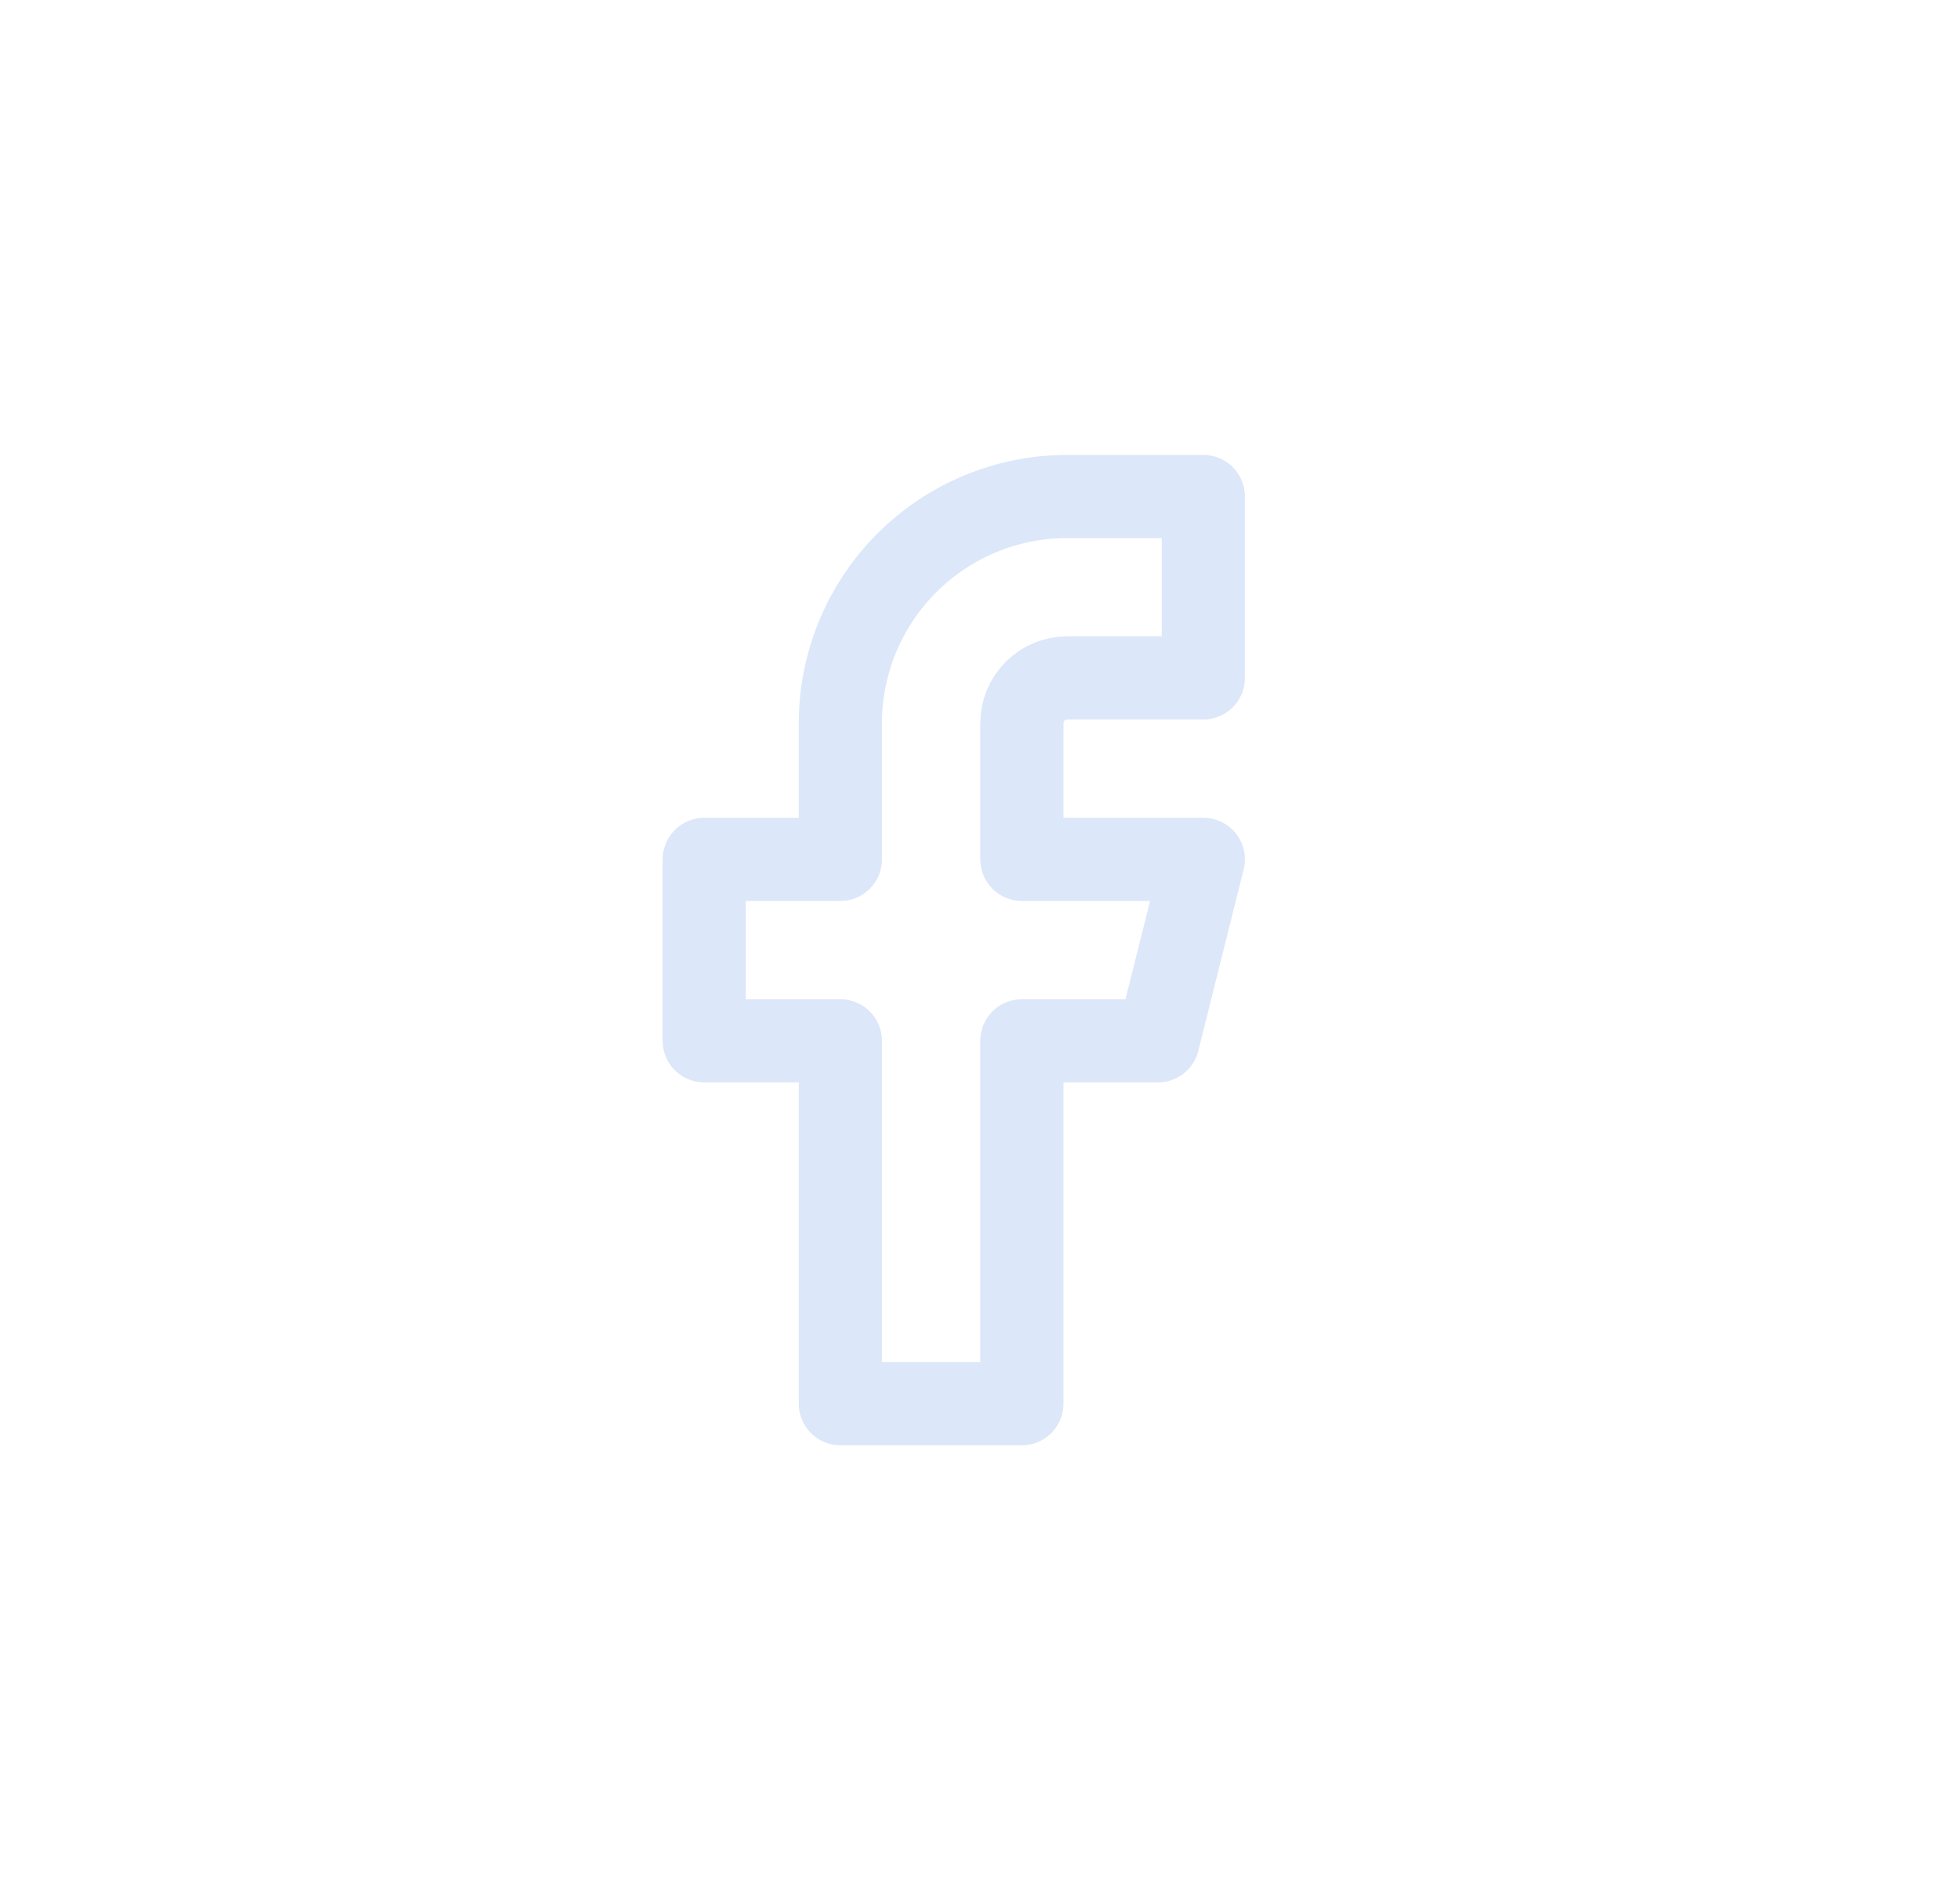 <svg width="33" height="32" viewBox="0 0 33 32" fill="none" xmlns="http://www.w3.org/2000/svg">
<path d="M20.26 8.361H17.968C16.956 8.361 15.984 8.763 15.268 9.48C14.551 10.196 14.149 11.167 14.149 12.18V14.472H11.857V17.528H14.149V23.639H17.205V17.528H19.496L20.26 14.472H17.205V12.18C17.205 11.978 17.285 11.784 17.428 11.64C17.572 11.497 17.766 11.416 17.968 11.416H20.26V8.361Z" stroke="#DCE7F9" stroke-width="1.4" stroke-linecap="round" stroke-linejoin="round"/>
</svg>
